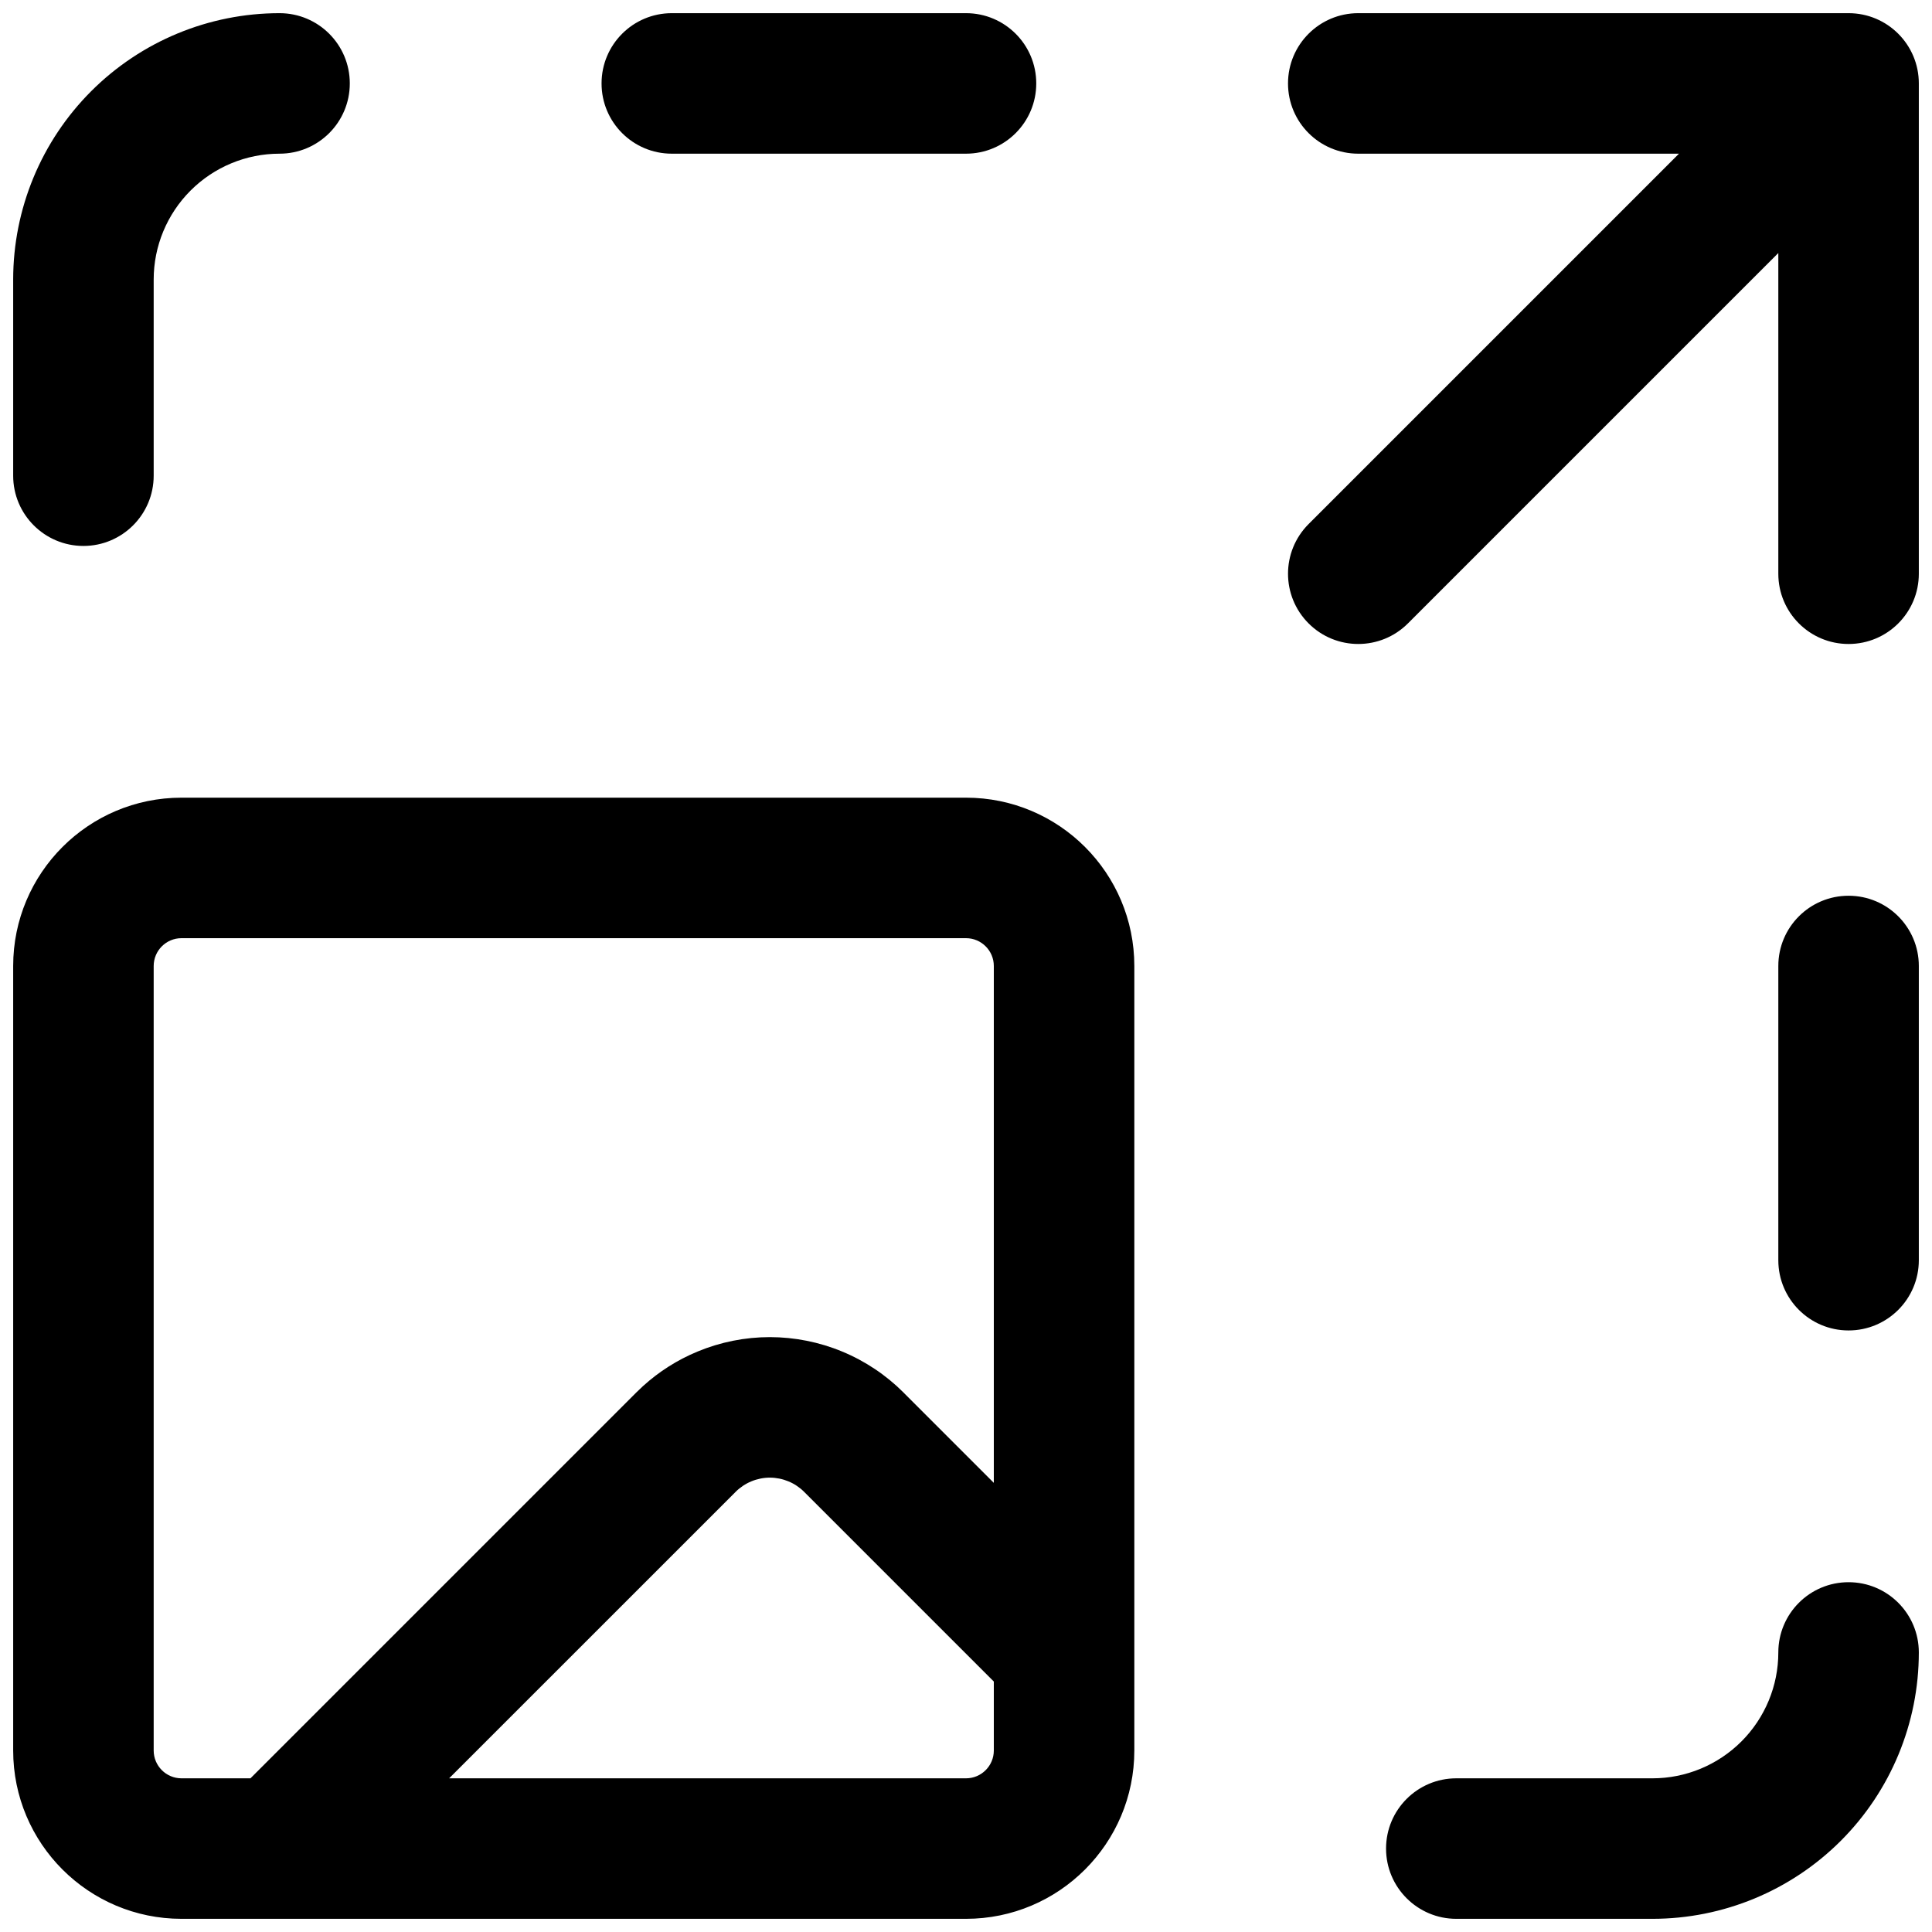 <svg width="55" height="55" viewBox="0 0 55 55" fill="none" xmlns="http://www.w3.org/2000/svg">
<path d="M28.292 47.87L22.892 42.47C22.764 42.342 22.612 42.24 22.444 42.171C22.277 42.102 22.098 42.066 21.917 42.065C21.736 42.065 21.556 42.102 21.389 42.171C21.222 42.24 21.069 42.342 20.941 42.47V42.471L12.786 50.625H27.5C27.937 50.625 28.292 50.27 28.292 49.833V47.87ZM50.625 47.042C50.625 45.937 51.52 45.042 52.625 45.042C53.73 45.042 54.625 45.937 54.625 47.042C54.625 49.053 53.826 50.982 52.404 52.404C50.982 53.826 49.053 54.625 47.042 54.625H41.458C40.354 54.625 39.458 53.73 39.458 52.625C39.458 51.52 40.354 50.625 41.458 50.625H47.042C47.992 50.625 48.903 50.247 49.575 49.575C50.247 48.903 50.625 47.992 50.625 47.042ZM50.625 35.875V27.5C50.625 26.395 51.52 25.5 52.625 25.5C53.73 25.5 54.625 26.395 54.625 27.5V35.875C54.625 36.98 53.73 37.875 52.625 37.875C51.52 37.875 50.625 36.98 50.625 35.875ZM0.375 13.542V7.958C0.375 5.947 1.174 4.018 2.596 2.596C4.018 1.174 5.947 0.375 7.958 0.375C9.063 0.375 9.958 1.27 9.958 2.375C9.958 3.48 9.063 4.375 7.958 4.375C7.008 4.375 6.097 4.753 5.425 5.425C4.753 6.097 4.375 7.008 4.375 7.958V13.542C4.375 14.646 3.479 15.542 2.375 15.542C1.271 15.542 0.375 14.646 0.375 13.542ZM27.5 0.375C28.605 0.375 29.5 1.27 29.5 2.375C29.5 3.48 28.605 4.375 27.5 4.375H19.125C18.02 4.375 17.125 3.48 17.125 2.375C17.125 1.27 18.02 0.375 19.125 0.375H27.5ZM28.292 27.5C28.292 27.063 27.937 26.708 27.5 26.708H5.167C4.73 26.708 4.375 27.063 4.375 27.5V49.833C4.375 50.27 4.73 50.625 5.167 50.625H7.13L18.112 39.643L18.304 39.46C18.761 39.045 19.286 38.712 19.857 38.476C20.51 38.205 21.21 38.065 21.917 38.065C22.623 38.066 23.323 38.205 23.976 38.476C24.628 38.746 25.222 39.143 25.722 39.643H25.721L28.292 42.214V27.5ZM32.292 49.833C32.292 52.479 30.146 54.625 27.5 54.625H5.167C2.521 54.625 0.375 52.479 0.375 49.833V27.5C0.375 24.854 2.521 22.708 5.167 22.708H27.5C30.146 22.708 32.292 24.854 32.292 27.5V49.833ZM54.625 16.333C54.625 17.438 53.73 18.333 52.625 18.333C51.52 18.333 50.625 17.438 50.625 16.333V7.203L40.081 17.747C39.3 18.528 38.034 18.528 37.253 17.747C36.472 16.966 36.472 15.7 37.253 14.919L47.797 4.375H38.667C37.562 4.375 36.667 3.48 36.667 2.375C36.667 1.27 37.562 0.375 38.667 0.375H52.625C53.73 0.375 54.625 1.27 54.625 2.375V16.333Z" fill="black"/>
</svg>
